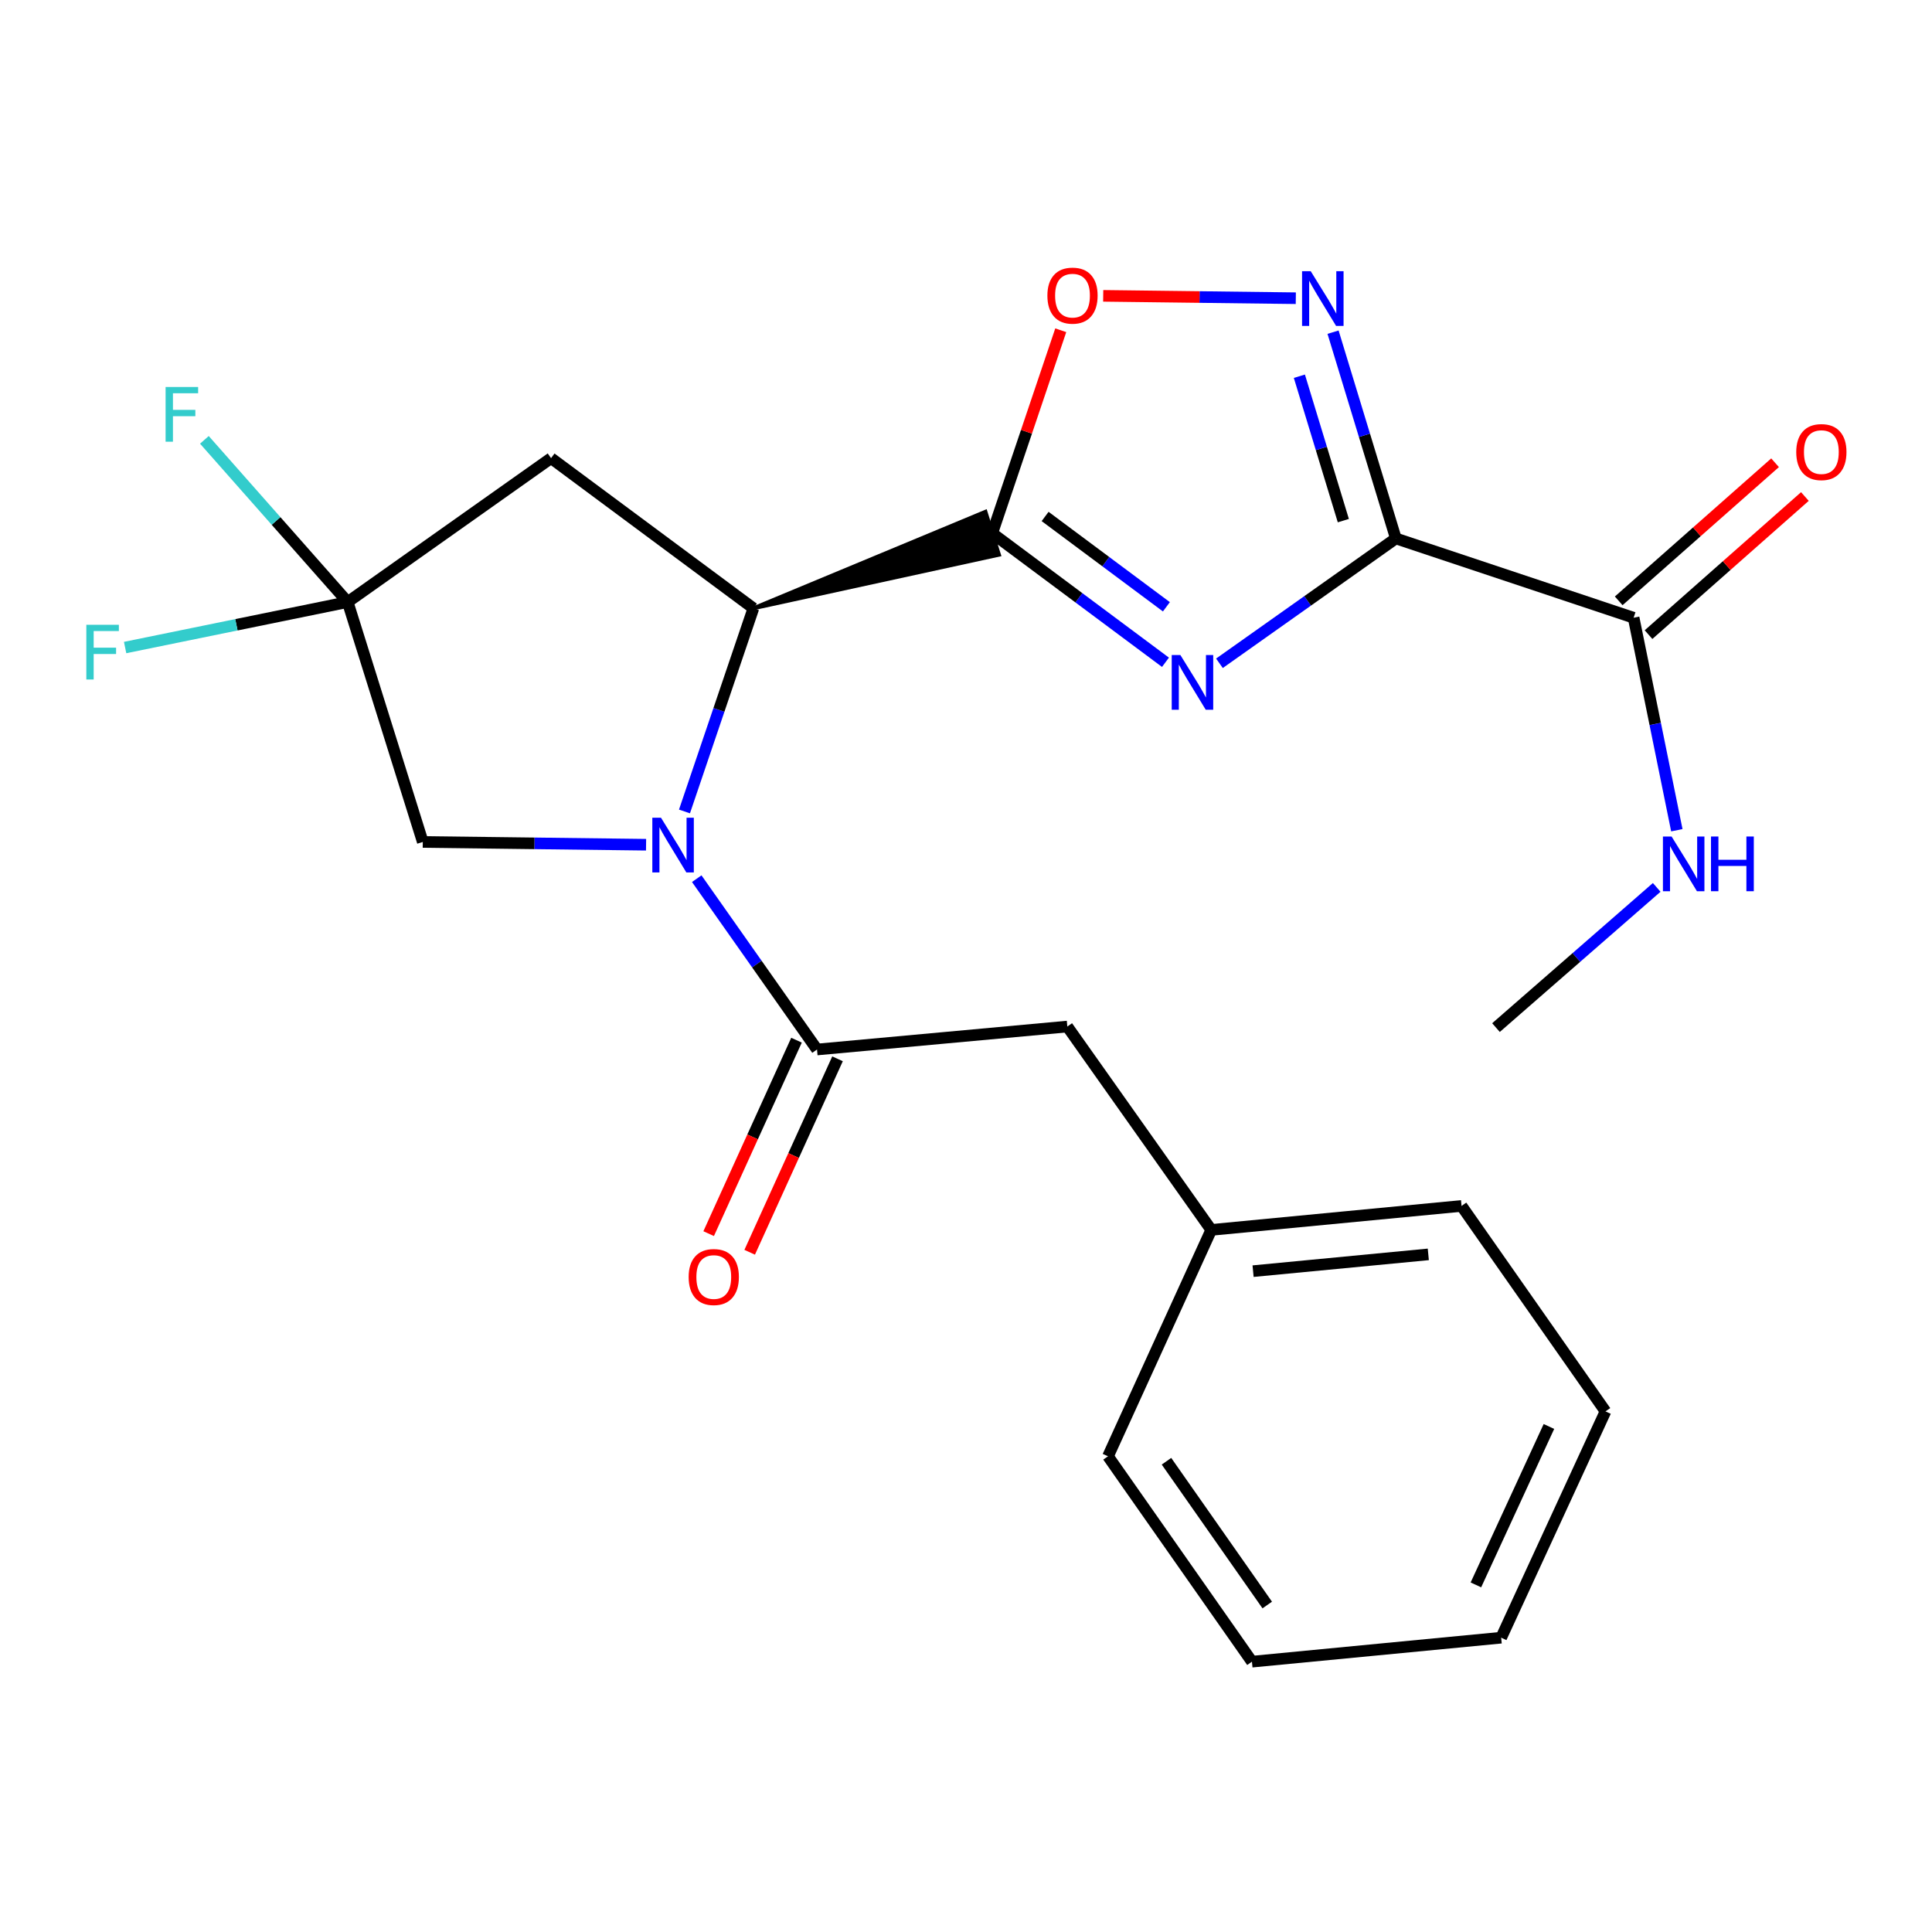 <?xml version='1.0' encoding='iso-8859-1'?>
<svg version='1.1' baseProfile='full'
              xmlns='http://www.w3.org/2000/svg'
                      xmlns:rdkit='http://www.rdkit.org/xml'
                      xmlns:xlink='http://www.w3.org/1999/xlink'
                  xml:space='preserve'
width='1000px' height='1000px' viewBox='0 0 1000 1000'>
<!-- END OF HEADER -->
<rect style='opacity:1.0;fill:#FFFFFF;stroke:none' width='1000' height='1000' x='0' y='0'> </rect>
<path class='bond-0' d='M 631.183,343.317 L 676.836,311.007' style='fill:none;fill-rule:evenodd;stroke:#0000FF;stroke-width:6px;stroke-linecap:butt;stroke-linejoin:miter;stroke-opacity:1' />
<path class='bond-0' d='M 676.836,311.007 L 722.489,278.697' style='fill:none;fill-rule:evenodd;stroke:#000000;stroke-width:6px;stroke-linecap:butt;stroke-linejoin:miter;stroke-opacity:1' />
<path class='bond-1' d='M 603.248,342.795 L 558.408,309.399' style='fill:none;fill-rule:evenodd;stroke:#0000FF;stroke-width:6px;stroke-linecap:butt;stroke-linejoin:miter;stroke-opacity:1' />
<path class='bond-1' d='M 558.408,309.399 L 513.568,276.003' style='fill:none;fill-rule:evenodd;stroke:#000000;stroke-width:6px;stroke-linecap:butt;stroke-linejoin:miter;stroke-opacity:1' />
<path class='bond-1' d='M 603.725,314.074 L 572.337,290.697' style='fill:none;fill-rule:evenodd;stroke:#0000FF;stroke-width:6px;stroke-linecap:butt;stroke-linejoin:miter;stroke-opacity:1' />
<path class='bond-1' d='M 572.337,290.697 L 540.949,267.32' style='fill:none;fill-rule:evenodd;stroke:#000000;stroke-width:6px;stroke-linecap:butt;stroke-linejoin:miter;stroke-opacity:1' />
<path class='bond-4' d='M 722.489,278.697 L 706.238,225.314' style='fill:none;fill-rule:evenodd;stroke:#000000;stroke-width:6px;stroke-linecap:butt;stroke-linejoin:miter;stroke-opacity:1' />
<path class='bond-4' d='M 706.238,225.314 L 689.986,171.931' style='fill:none;fill-rule:evenodd;stroke:#0000FF;stroke-width:6px;stroke-linecap:butt;stroke-linejoin:miter;stroke-opacity:1' />
<path class='bond-4' d='M 695.306,269.474 L 683.93,232.105' style='fill:none;fill-rule:evenodd;stroke:#000000;stroke-width:6px;stroke-linecap:butt;stroke-linejoin:miter;stroke-opacity:1' />
<path class='bond-4' d='M 683.93,232.105 L 672.554,194.737' style='fill:none;fill-rule:evenodd;stroke:#0000FF;stroke-width:6px;stroke-linecap:butt;stroke-linejoin:miter;stroke-opacity:1' />
<path class='bond-9' d='M 722.489,278.697 L 845.559,319.738' style='fill:none;fill-rule:evenodd;stroke:#000000;stroke-width:6px;stroke-linecap:butt;stroke-linejoin:miter;stroke-opacity:1' />
<path class='bond-3' d='M 389.954,314.854 L 517.064,287.126 L 510.073,264.88 Z' style='fill:#000000;fill-rule:evenodd;fill-opacity:1;stroke:#000000;stroke-width:2px;stroke-linecap:butt;stroke-linejoin:miter;stroke-opacity:1;' />
<path class='bond-6' d='M 513.568,276.003 L 531.307,223.472' style='fill:none;fill-rule:evenodd;stroke:#000000;stroke-width:6px;stroke-linecap:butt;stroke-linejoin:miter;stroke-opacity:1' />
<path class='bond-6' d='M 531.307,223.472 L 549.046,170.94' style='fill:none;fill-rule:evenodd;stroke:#FF0000;stroke-width:6px;stroke-linecap:butt;stroke-linejoin:miter;stroke-opacity:1' />
<path class='bond-2' d='M 354.284,420.01 L 372.119,367.432' style='fill:none;fill-rule:evenodd;stroke:#0000FF;stroke-width:6px;stroke-linecap:butt;stroke-linejoin:miter;stroke-opacity:1' />
<path class='bond-2' d='M 372.119,367.432 L 389.954,314.854' style='fill:none;fill-rule:evenodd;stroke:#000000;stroke-width:6px;stroke-linecap:butt;stroke-linejoin:miter;stroke-opacity:1' />
<path class='bond-5' d='M 360.631,454.801 L 391.758,499.01' style='fill:none;fill-rule:evenodd;stroke:#0000FF;stroke-width:6px;stroke-linecap:butt;stroke-linejoin:miter;stroke-opacity:1' />
<path class='bond-5' d='M 391.758,499.01 L 422.885,543.22' style='fill:none;fill-rule:evenodd;stroke:#000000;stroke-width:6px;stroke-linecap:butt;stroke-linejoin:miter;stroke-opacity:1' />
<path class='bond-10' d='M 334.404,437.232 L 276.62,436.516' style='fill:none;fill-rule:evenodd;stroke:#0000FF;stroke-width:6px;stroke-linecap:butt;stroke-linejoin:miter;stroke-opacity:1' />
<path class='bond-10' d='M 276.62,436.516 L 218.835,435.799' style='fill:none;fill-rule:evenodd;stroke:#000000;stroke-width:6px;stroke-linecap:butt;stroke-linejoin:miter;stroke-opacity:1' />
<path class='bond-8' d='M 389.954,314.854 L 285.228,237.139' style='fill:none;fill-rule:evenodd;stroke:#000000;stroke-width:6px;stroke-linecap:butt;stroke-linejoin:miter;stroke-opacity:1' />
<path class='bond-24' d='M 670.708,154.354 L 620.863,153.741' style='fill:none;fill-rule:evenodd;stroke:#0000FF;stroke-width:6px;stroke-linecap:butt;stroke-linejoin:miter;stroke-opacity:1' />
<path class='bond-24' d='M 620.863,153.741 L 571.017,153.128' style='fill:none;fill-rule:evenodd;stroke:#FF0000;stroke-width:6px;stroke-linecap:butt;stroke-linejoin:miter;stroke-opacity:1' />
<path class='bond-11' d='M 422.885,543.22 L 552.446,531.34' style='fill:none;fill-rule:evenodd;stroke:#000000;stroke-width:6px;stroke-linecap:butt;stroke-linejoin:miter;stroke-opacity:1' />
<path class='bond-12' d='M 412.269,538.399 L 389.535,588.464' style='fill:none;fill-rule:evenodd;stroke:#000000;stroke-width:6px;stroke-linecap:butt;stroke-linejoin:miter;stroke-opacity:1' />
<path class='bond-12' d='M 389.535,588.464 L 366.801,638.529' style='fill:none;fill-rule:evenodd;stroke:#FF0000;stroke-width:6px;stroke-linecap:butt;stroke-linejoin:miter;stroke-opacity:1' />
<path class='bond-12' d='M 433.501,548.041 L 410.767,598.105' style='fill:none;fill-rule:evenodd;stroke:#000000;stroke-width:6px;stroke-linecap:butt;stroke-linejoin:miter;stroke-opacity:1' />
<path class='bond-12' d='M 410.767,598.105 L 388.033,648.17' style='fill:none;fill-rule:evenodd;stroke:#FF0000;stroke-width:6px;stroke-linecap:butt;stroke-linejoin:miter;stroke-opacity:1' />
<path class='bond-7' d='M 179.958,311.615 L 285.228,237.139' style='fill:none;fill-rule:evenodd;stroke:#000000;stroke-width:6px;stroke-linecap:butt;stroke-linejoin:miter;stroke-opacity:1' />
<path class='bond-15' d='M 179.958,311.615 L 122.36,323.391' style='fill:none;fill-rule:evenodd;stroke:#000000;stroke-width:6px;stroke-linecap:butt;stroke-linejoin:miter;stroke-opacity:1' />
<path class='bond-15' d='M 122.36,323.391 L 64.763,335.167' style='fill:none;fill-rule:evenodd;stroke:#33CCCC;stroke-width:6px;stroke-linecap:butt;stroke-linejoin:miter;stroke-opacity:1' />
<path class='bond-16' d='M 179.958,311.615 L 142.876,269.641' style='fill:none;fill-rule:evenodd;stroke:#000000;stroke-width:6px;stroke-linecap:butt;stroke-linejoin:miter;stroke-opacity:1' />
<path class='bond-16' d='M 142.876,269.641 L 105.794,227.667' style='fill:none;fill-rule:evenodd;stroke:#33CCCC;stroke-width:6px;stroke-linecap:butt;stroke-linejoin:miter;stroke-opacity:1' />
<path class='bond-25' d='M 179.958,311.615 L 218.835,435.799' style='fill:none;fill-rule:evenodd;stroke:#000000;stroke-width:6px;stroke-linecap:butt;stroke-linejoin:miter;stroke-opacity:1' />
<path class='bond-13' d='M 853.277,328.477 L 893.744,292.736' style='fill:none;fill-rule:evenodd;stroke:#000000;stroke-width:6px;stroke-linecap:butt;stroke-linejoin:miter;stroke-opacity:1' />
<path class='bond-13' d='M 893.744,292.736 L 934.21,256.996' style='fill:none;fill-rule:evenodd;stroke:#FF0000;stroke-width:6px;stroke-linecap:butt;stroke-linejoin:miter;stroke-opacity:1' />
<path class='bond-13' d='M 837.841,310.999 L 878.307,275.259' style='fill:none;fill-rule:evenodd;stroke:#000000;stroke-width:6px;stroke-linecap:butt;stroke-linejoin:miter;stroke-opacity:1' />
<path class='bond-13' d='M 878.307,275.259 L 918.773,239.519' style='fill:none;fill-rule:evenodd;stroke:#FF0000;stroke-width:6px;stroke-linecap:butt;stroke-linejoin:miter;stroke-opacity:1' />
<path class='bond-14' d='M 845.559,319.738 L 856.744,374.731' style='fill:none;fill-rule:evenodd;stroke:#000000;stroke-width:6px;stroke-linecap:butt;stroke-linejoin:miter;stroke-opacity:1' />
<path class='bond-14' d='M 856.744,374.731 L 867.928,429.725' style='fill:none;fill-rule:evenodd;stroke:#0000FF;stroke-width:6px;stroke-linecap:butt;stroke-linejoin:miter;stroke-opacity:1' />
<path class='bond-17' d='M 552.446,531.34 L 626.935,636.598' style='fill:none;fill-rule:evenodd;stroke:#000000;stroke-width:6px;stroke-linecap:butt;stroke-linejoin:miter;stroke-opacity:1' />
<path class='bond-18' d='M 857.506,459.316 L 815.913,495.6' style='fill:none;fill-rule:evenodd;stroke:#0000FF;stroke-width:6px;stroke-linecap:butt;stroke-linejoin:miter;stroke-opacity:1' />
<path class='bond-18' d='M 815.913,495.6 L 774.321,531.884' style='fill:none;fill-rule:evenodd;stroke:#000000;stroke-width:6px;stroke-linecap:butt;stroke-linejoin:miter;stroke-opacity:1' />
<path class='bond-19' d='M 626.935,636.598 L 756.495,624.187' style='fill:none;fill-rule:evenodd;stroke:#000000;stroke-width:6px;stroke-linecap:butt;stroke-linejoin:miter;stroke-opacity:1' />
<path class='bond-19' d='M 648.593,657.948 L 739.285,649.261' style='fill:none;fill-rule:evenodd;stroke:#000000;stroke-width:6px;stroke-linecap:butt;stroke-linejoin:miter;stroke-opacity:1' />
<path class='bond-20' d='M 626.935,636.598 L 573.497,753.773' style='fill:none;fill-rule:evenodd;stroke:#000000;stroke-width:6px;stroke-linecap:butt;stroke-linejoin:miter;stroke-opacity:1' />
<path class='bond-22' d='M 756.495,624.187 L 830.998,730.532' style='fill:none;fill-rule:evenodd;stroke:#000000;stroke-width:6px;stroke-linecap:butt;stroke-linejoin:miter;stroke-opacity:1' />
<path class='bond-21' d='M 573.497,753.773 L 648,860.079' style='fill:none;fill-rule:evenodd;stroke:#000000;stroke-width:6px;stroke-linecap:butt;stroke-linejoin:miter;stroke-opacity:1' />
<path class='bond-21' d='M 603.768,756.336 L 655.92,830.751' style='fill:none;fill-rule:evenodd;stroke:#000000;stroke-width:6px;stroke-linecap:butt;stroke-linejoin:miter;stroke-opacity:1' />
<path class='bond-23' d='M 648,860.079 L 777.003,847.669' style='fill:none;fill-rule:evenodd;stroke:#000000;stroke-width:6px;stroke-linecap:butt;stroke-linejoin:miter;stroke-opacity:1' />
<path class='bond-26' d='M 830.998,730.532 L 777.003,847.669' style='fill:none;fill-rule:evenodd;stroke:#000000;stroke-width:6px;stroke-linecap:butt;stroke-linejoin:miter;stroke-opacity:1' />
<path class='bond-26' d='M 801.722,738.341 L 763.925,820.337' style='fill:none;fill-rule:evenodd;stroke:#000000;stroke-width:6px;stroke-linecap:butt;stroke-linejoin:miter;stroke-opacity:1' />
<path  class='atom-0' d='M 610.959 339.04
L 620.239 354.04
Q 621.159 355.52, 622.639 358.2
Q 624.119 360.88, 624.199 361.04
L 624.199 339.04
L 627.959 339.04
L 627.959 367.36
L 624.079 367.36
L 614.119 350.96
Q 612.959 349.04, 611.719 346.84
Q 610.519 344.64, 610.159 343.96
L 610.159 367.36
L 606.479 367.36
L 606.479 339.04
L 610.959 339.04
' fill='#0000FF'/>
<path  class='atom-3' d='M 342.123 423.246
L 351.403 438.246
Q 352.323 439.726, 353.803 442.406
Q 355.283 445.086, 355.363 445.246
L 355.363 423.246
L 359.123 423.246
L 359.123 451.566
L 355.243 451.566
L 345.283 435.166
Q 344.123 433.246, 342.883 431.046
Q 341.683 428.846, 341.323 428.166
L 341.323 451.566
L 337.643 451.566
L 337.643 423.246
L 342.123 423.246
' fill='#0000FF'/>
<path  class='atom-5' d='M 678.427 140.366
L 687.707 155.366
Q 688.627 156.846, 690.107 159.526
Q 691.587 162.206, 691.667 162.366
L 691.667 140.366
L 695.427 140.366
L 695.427 168.686
L 691.547 168.686
L 681.587 152.286
Q 680.427 150.366, 679.187 148.166
Q 677.987 145.966, 677.627 145.286
L 677.627 168.686
L 673.947 168.686
L 673.947 140.366
L 678.427 140.366
' fill='#0000FF'/>
<path  class='atom-7' d='M 542.127 153.013
Q 542.127 146.213, 545.487 142.413
Q 548.847 138.613, 555.127 138.613
Q 561.407 138.613, 564.767 142.413
Q 568.127 146.213, 568.127 153.013
Q 568.127 159.893, 564.727 163.813
Q 561.327 167.693, 555.127 167.693
Q 548.887 167.693, 545.487 163.813
Q 542.127 159.933, 542.127 153.013
M 555.127 164.493
Q 559.447 164.493, 561.767 161.613
Q 564.127 158.693, 564.127 153.013
Q 564.127 147.453, 561.767 144.653
Q 559.447 141.813, 555.127 141.813
Q 550.807 141.813, 548.447 144.613
Q 546.127 147.413, 546.127 153.013
Q 546.127 158.733, 548.447 161.613
Q 550.807 164.493, 555.127 164.493
' fill='#FF0000'/>
<path  class='atom-13' d='M 356.447 660.981
Q 356.447 654.181, 359.807 650.381
Q 363.167 646.581, 369.447 646.581
Q 375.727 646.581, 379.087 650.381
Q 382.447 654.181, 382.447 660.981
Q 382.447 667.861, 379.047 671.781
Q 375.647 675.661, 369.447 675.661
Q 363.207 675.661, 359.807 671.781
Q 356.447 667.901, 356.447 660.981
M 369.447 672.461
Q 373.767 672.461, 376.087 669.581
Q 378.447 666.661, 378.447 660.981
Q 378.447 655.421, 376.087 652.621
Q 373.767 649.781, 369.447 649.781
Q 365.127 649.781, 362.767 652.581
Q 360.447 655.381, 360.447 660.981
Q 360.447 666.701, 362.767 669.581
Q 365.127 672.461, 369.447 672.461
' fill='#FF0000'/>
<path  class='atom-14' d='M 929.733 233.993
Q 929.733 227.193, 933.093 223.393
Q 936.453 219.593, 942.733 219.593
Q 949.013 219.593, 952.373 223.393
Q 955.733 227.193, 955.733 233.993
Q 955.733 240.873, 952.333 244.793
Q 948.933 248.673, 942.733 248.673
Q 936.493 248.673, 933.093 244.793
Q 929.733 240.913, 929.733 233.993
M 942.733 245.473
Q 947.053 245.473, 949.373 242.593
Q 951.733 239.673, 951.733 233.993
Q 951.733 228.433, 949.373 225.633
Q 947.053 222.793, 942.733 222.793
Q 938.413 222.793, 936.053 225.593
Q 933.733 228.393, 933.733 233.993
Q 933.733 239.713, 936.053 242.593
Q 938.413 245.473, 942.733 245.473
' fill='#FF0000'/>
<path  class='atom-15' d='M 865.209 432.975
L 874.489 447.975
Q 875.409 449.455, 876.889 452.135
Q 878.369 454.815, 878.449 454.975
L 878.449 432.975
L 882.209 432.975
L 882.209 461.295
L 878.329 461.295
L 868.369 444.895
Q 867.209 442.975, 865.969 440.775
Q 864.769 438.575, 864.409 437.895
L 864.409 461.295
L 860.729 461.295
L 860.729 432.975
L 865.209 432.975
' fill='#0000FF'/>
<path  class='atom-15' d='M 885.609 432.975
L 889.449 432.975
L 889.449 445.015
L 903.929 445.015
L 903.929 432.975
L 907.769 432.975
L 907.769 461.295
L 903.929 461.295
L 903.929 448.215
L 889.449 448.215
L 889.449 461.295
L 885.609 461.295
L 885.609 432.975
' fill='#0000FF'/>
<path  class='atom-16' d='M 44.686 323.391
L 61.526 323.391
L 61.526 326.631
L 48.486 326.631
L 48.486 335.231
L 60.086 335.231
L 60.086 338.511
L 48.486 338.511
L 48.486 351.711
L 44.686 351.711
L 44.686 323.391
' fill='#33CCCC'/>
<path  class='atom-17' d='M 85.713 200.308
L 102.553 200.308
L 102.553 203.548
L 89.513 203.548
L 89.513 212.148
L 101.113 212.148
L 101.113 215.428
L 89.513 215.428
L 89.513 228.628
L 85.713 228.628
L 85.713 200.308
' fill='#33CCCC'/>
</svg>
